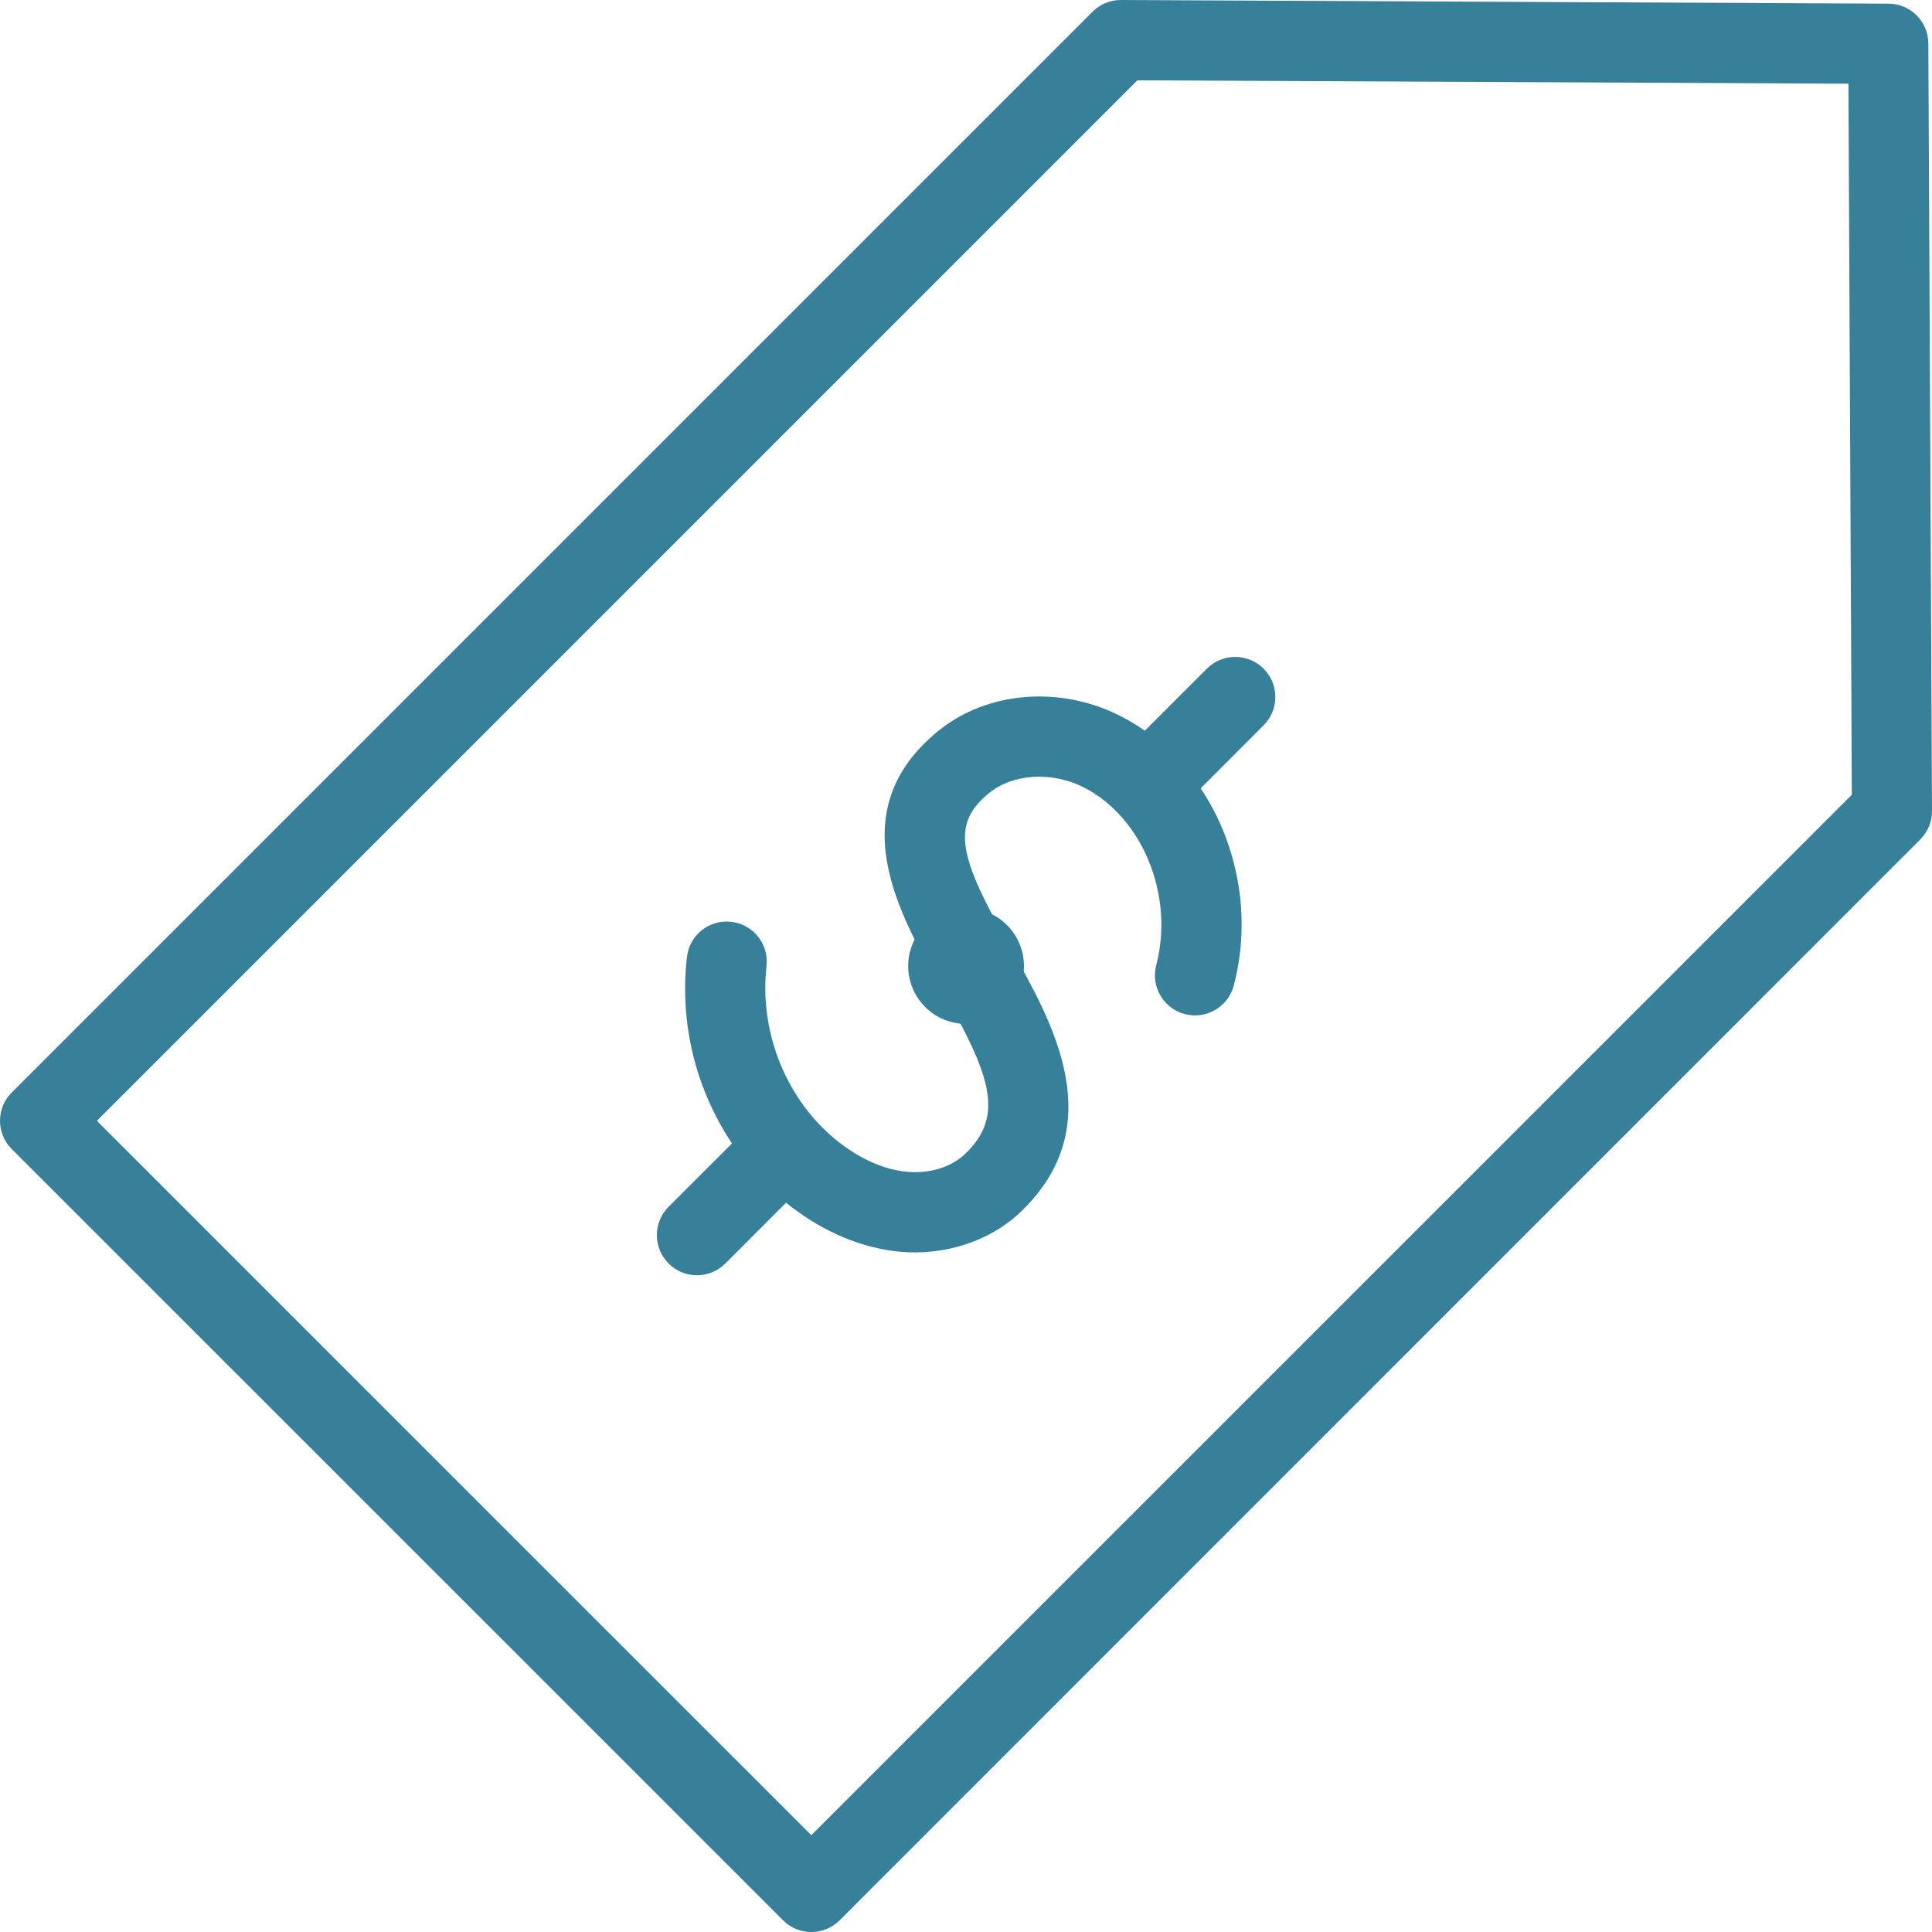 <svg width="28" height="28" viewBox="0 0 28 28" fill="none" xmlns="http://www.w3.org/2000/svg">
<path d="M10.1 18.482C9.952 18.482 9.803 18.426 9.69 18.311C9.463 18.084 9.463 17.716 9.69 17.489L10.609 16.571C10.087 15.793 9.844 14.832 9.956 13.87C9.992 13.55 10.28 13.323 10.599 13.36C10.918 13.396 11.146 13.685 11.109 14.003C10.998 14.973 11.411 15.976 12.165 16.559C12.386 16.73 12.736 16.944 13.141 16.982C13.469 17.014 13.784 16.917 13.985 16.726C14.583 16.157 14.337 15.552 13.631 14.308C13.018 13.225 12.177 11.742 13.606 10.587C14.311 10.018 15.369 9.933 16.238 10.377C16.361 10.44 16.479 10.511 16.592 10.59L17.491 9.691C17.718 9.464 18.086 9.464 18.313 9.691C18.54 9.917 18.54 10.286 18.313 10.512L17.401 11.425C17.939 12.23 18.143 13.285 17.881 14.282C17.8 14.593 17.482 14.778 17.172 14.697C16.861 14.616 16.676 14.297 16.757 13.988C17.021 12.979 16.561 11.848 15.71 11.413C15.25 11.178 14.685 11.21 14.337 11.492C13.766 11.953 13.904 12.433 14.643 13.735C15.26 14.823 16.105 16.314 14.788 17.568C14.346 17.988 13.69 18.203 13.033 18.14C12.492 18.088 11.946 17.859 11.453 17.479C11.433 17.463 11.413 17.447 11.393 17.43L10.512 18.312C10.398 18.425 10.25 18.482 10.1 18.482Z" fill="#378099"/>
<path d="M11.758 28C11.609 28 11.461 27.944 11.347 27.829L0.171 16.654C0.062 16.545 0 16.398 0 16.244C0 16.09 0.061 15.942 0.171 15.833L15.833 0.171C15.941 0.062 16.089 0 16.243 0H16.246L27.369 0.053C27.688 0.054 27.946 0.312 27.947 0.631L28 11.754C28.001 11.909 27.939 12.058 27.829 12.167L12.169 27.83C12.056 27.944 11.906 28 11.758 28ZM1.404 16.244L11.758 26.597L26.838 11.518L26.789 1.213L16.484 1.164L1.404 16.244Z" fill="#378099"/>
<path d="M14.001 14.84C13.947 14.84 13.891 14.834 13.837 14.823C13.783 14.812 13.731 14.796 13.68 14.775C13.629 14.755 13.58 14.728 13.535 14.699C13.489 14.667 13.446 14.632 13.408 14.594C13.251 14.438 13.162 14.222 13.162 14.001C13.162 13.946 13.167 13.891 13.178 13.836C13.189 13.783 13.205 13.73 13.226 13.68C13.246 13.629 13.273 13.58 13.303 13.535C13.334 13.489 13.369 13.445 13.408 13.407C13.446 13.369 13.489 13.334 13.535 13.302C13.58 13.273 13.629 13.246 13.68 13.226C13.731 13.204 13.783 13.188 13.837 13.178C13.946 13.156 14.056 13.156 14.165 13.178C14.219 13.188 14.271 13.204 14.322 13.226C14.373 13.246 14.421 13.273 14.467 13.302C14.513 13.334 14.555 13.369 14.594 13.407C14.633 13.445 14.668 13.489 14.699 13.535C14.729 13.58 14.755 13.629 14.776 13.68C14.797 13.73 14.813 13.783 14.824 13.836C14.835 13.891 14.84 13.946 14.84 14.001C14.84 14.222 14.751 14.438 14.594 14.594C14.556 14.632 14.513 14.667 14.467 14.699C14.421 14.728 14.373 14.755 14.322 14.775C14.271 14.796 14.219 14.812 14.165 14.823C14.111 14.834 14.055 14.84 14.001 14.84Z" fill="#378099"/>
</svg>
